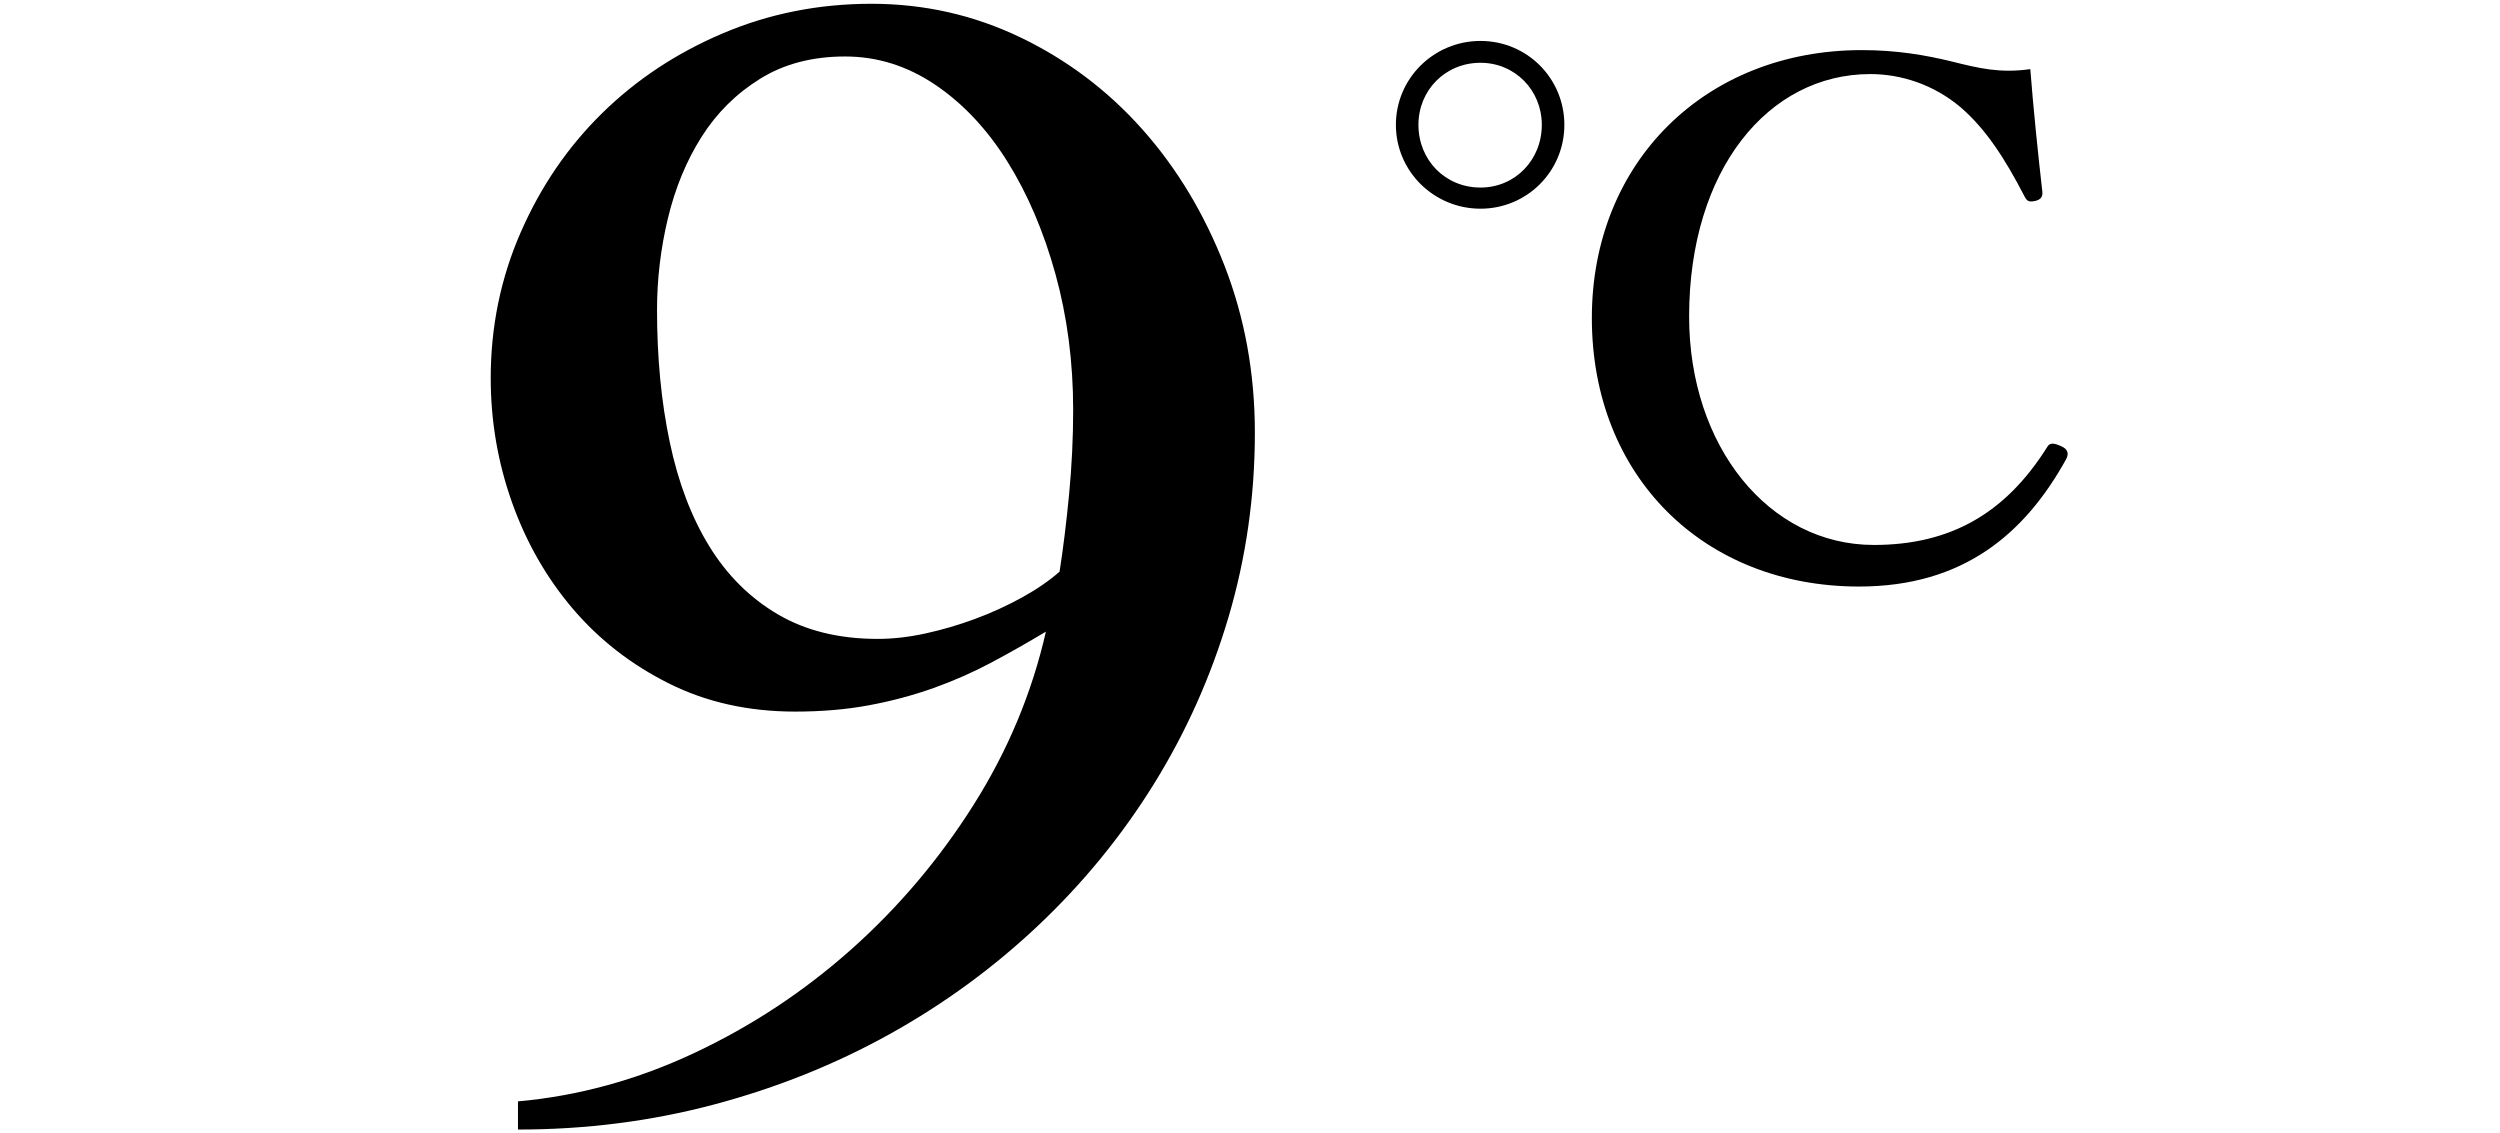 <?xml version="1.0" encoding="UTF-8"?>
<svg id="_レイヤー_1" data-name="レイヤー_1" xmlns="http://www.w3.org/2000/svg" version="1.1" viewBox="0 0 375 170">
  <!-- Generator: Adobe Illustrator 29.7.1, SVG Export Plug-In . SVG Version: 2.1.1 Build 8)  -->
  <path d="M234.654,18.723c0,6.978-5.605,12.582-12.58,12.582-6.979,0-12.69-5.604-12.69-12.582,0-6.979,5.711-12.583,12.69-12.583,6.976,0,12.58,5.604,12.58,12.583ZM212.765,18.723c0,5.287,4.018,9.41,9.308,9.41,5.181,0,9.198-4.124,9.198-9.41,0-5.181-4.018-9.305-9.198-9.305-5.29,0-9.308,4.124-9.308,9.305ZM306.344,28.661c.106.846-.212,1.269-1.057,1.481-1.057.211-1.269,0-1.693-.846-2.855-5.498-5.707-9.939-9.516-13.217-4.018-3.384-8.88-4.969-13.534-4.969-15.329,0-27.175,14.381-27.175,36.374,0,19.455,11.951,34.258,27.705,34.258,11.524,0,19.771-4.758,26.012-14.697.318-.529.739-.74,2.113-.106.954.423,1.163,1.057.742,1.903-6.135,11.103-15.333,19.139-31.087,19.139-23.263,0-40.077-16.495-40.077-40.286,0-23.368,17.026-40.18,40.497-40.18,5.181,0,9.516.74,13.428,1.692,4.23,1.057,7.297,1.797,11.845,1.163.42,5.499,1.163,12.794,1.795,18.293Z"/>
  <path d="M77.702,165.207c9.085-.818,17.923-3.247,26.51-7.291,8.587-4.042,16.42-9.221,23.508-15.537,7.088-6.315,13.198-13.539,18.33-21.671,5.132-8.131,8.747-16.785,10.835-25.963-2.724,1.635-5.452,3.181-8.176,4.634-2.724,1.454-5.612,2.725-8.656,3.816-3.044,1.09-6.27,1.955-9.675,2.589-3.409.638-7.111.954-11.11.954-6.997,0-13.312-1.408-18.943-4.225-5.635-2.815-10.429-6.542-14.382-11.176-3.948-4.634-6.997-9.949-9.131-15.946-2.134-5.997-3.204-12.219-3.204-18.672,0-7.722,1.499-15.013,4.501-21.875,2.998-6.86,7.061-12.811,12.197-17.854,5.132-5.043,11.174-9.041,18.124-11.994,6.951-2.951,14.382-4.429,22.283-4.429,7.906,0,15.355,1.683,22.352,5.043,6.997,3.362,13.084,7.952,18.266,13.766,5.178,5.815,9.286,12.63,12.334,20.443,3.044,7.816,4.565,16.174,4.565,25.078,0,9.541-1.321,18.764-3.953,27.668-2.637,8.906-6.361,17.24-11.178,25.009-4.817,7.769-10.584,14.834-17.306,21.193-6.727,6.361-14.176,11.813-22.352,16.355-8.18,4.545-16.968,8.065-26.373,10.563-9.405,2.497-19.194,3.747-29.371,3.747v-4.225ZM158.933,85.749c.544-3.451,1.019-7.313,1.43-11.585.407-4.269.612-8.494.612-12.675,0-7.176-.887-13.969-2.655-20.375-1.773-6.406-4.182-12.038-7.225-16.901-3.044-4.859-6.658-8.699-10.835-11.516-4.182-2.815-8.678-4.225-13.495-4.225-4.904,0-9.154,1.114-12.741,3.34-3.592,2.227-6.521,5.134-8.793,8.723-2.271,3.59-3.948,7.655-5.041,12.197-1.092,4.545-1.636,9.132-1.636,13.766,0,7.178.635,13.789,1.91,19.83,1.27,6.044,3.245,11.244,5.927,15.605,2.678,4.361,6.11,7.769,10.292,10.222,4.177,2.453,9.172,3.68,14.989,3.68,2.271,0,4.657-.273,7.157-.818,2.495-.545,4.972-1.272,7.426-2.181,2.454-.907,4.794-1.975,7.019-3.202,2.226-1.227,4.108-2.521,5.658-3.884Z"/>
</svg>